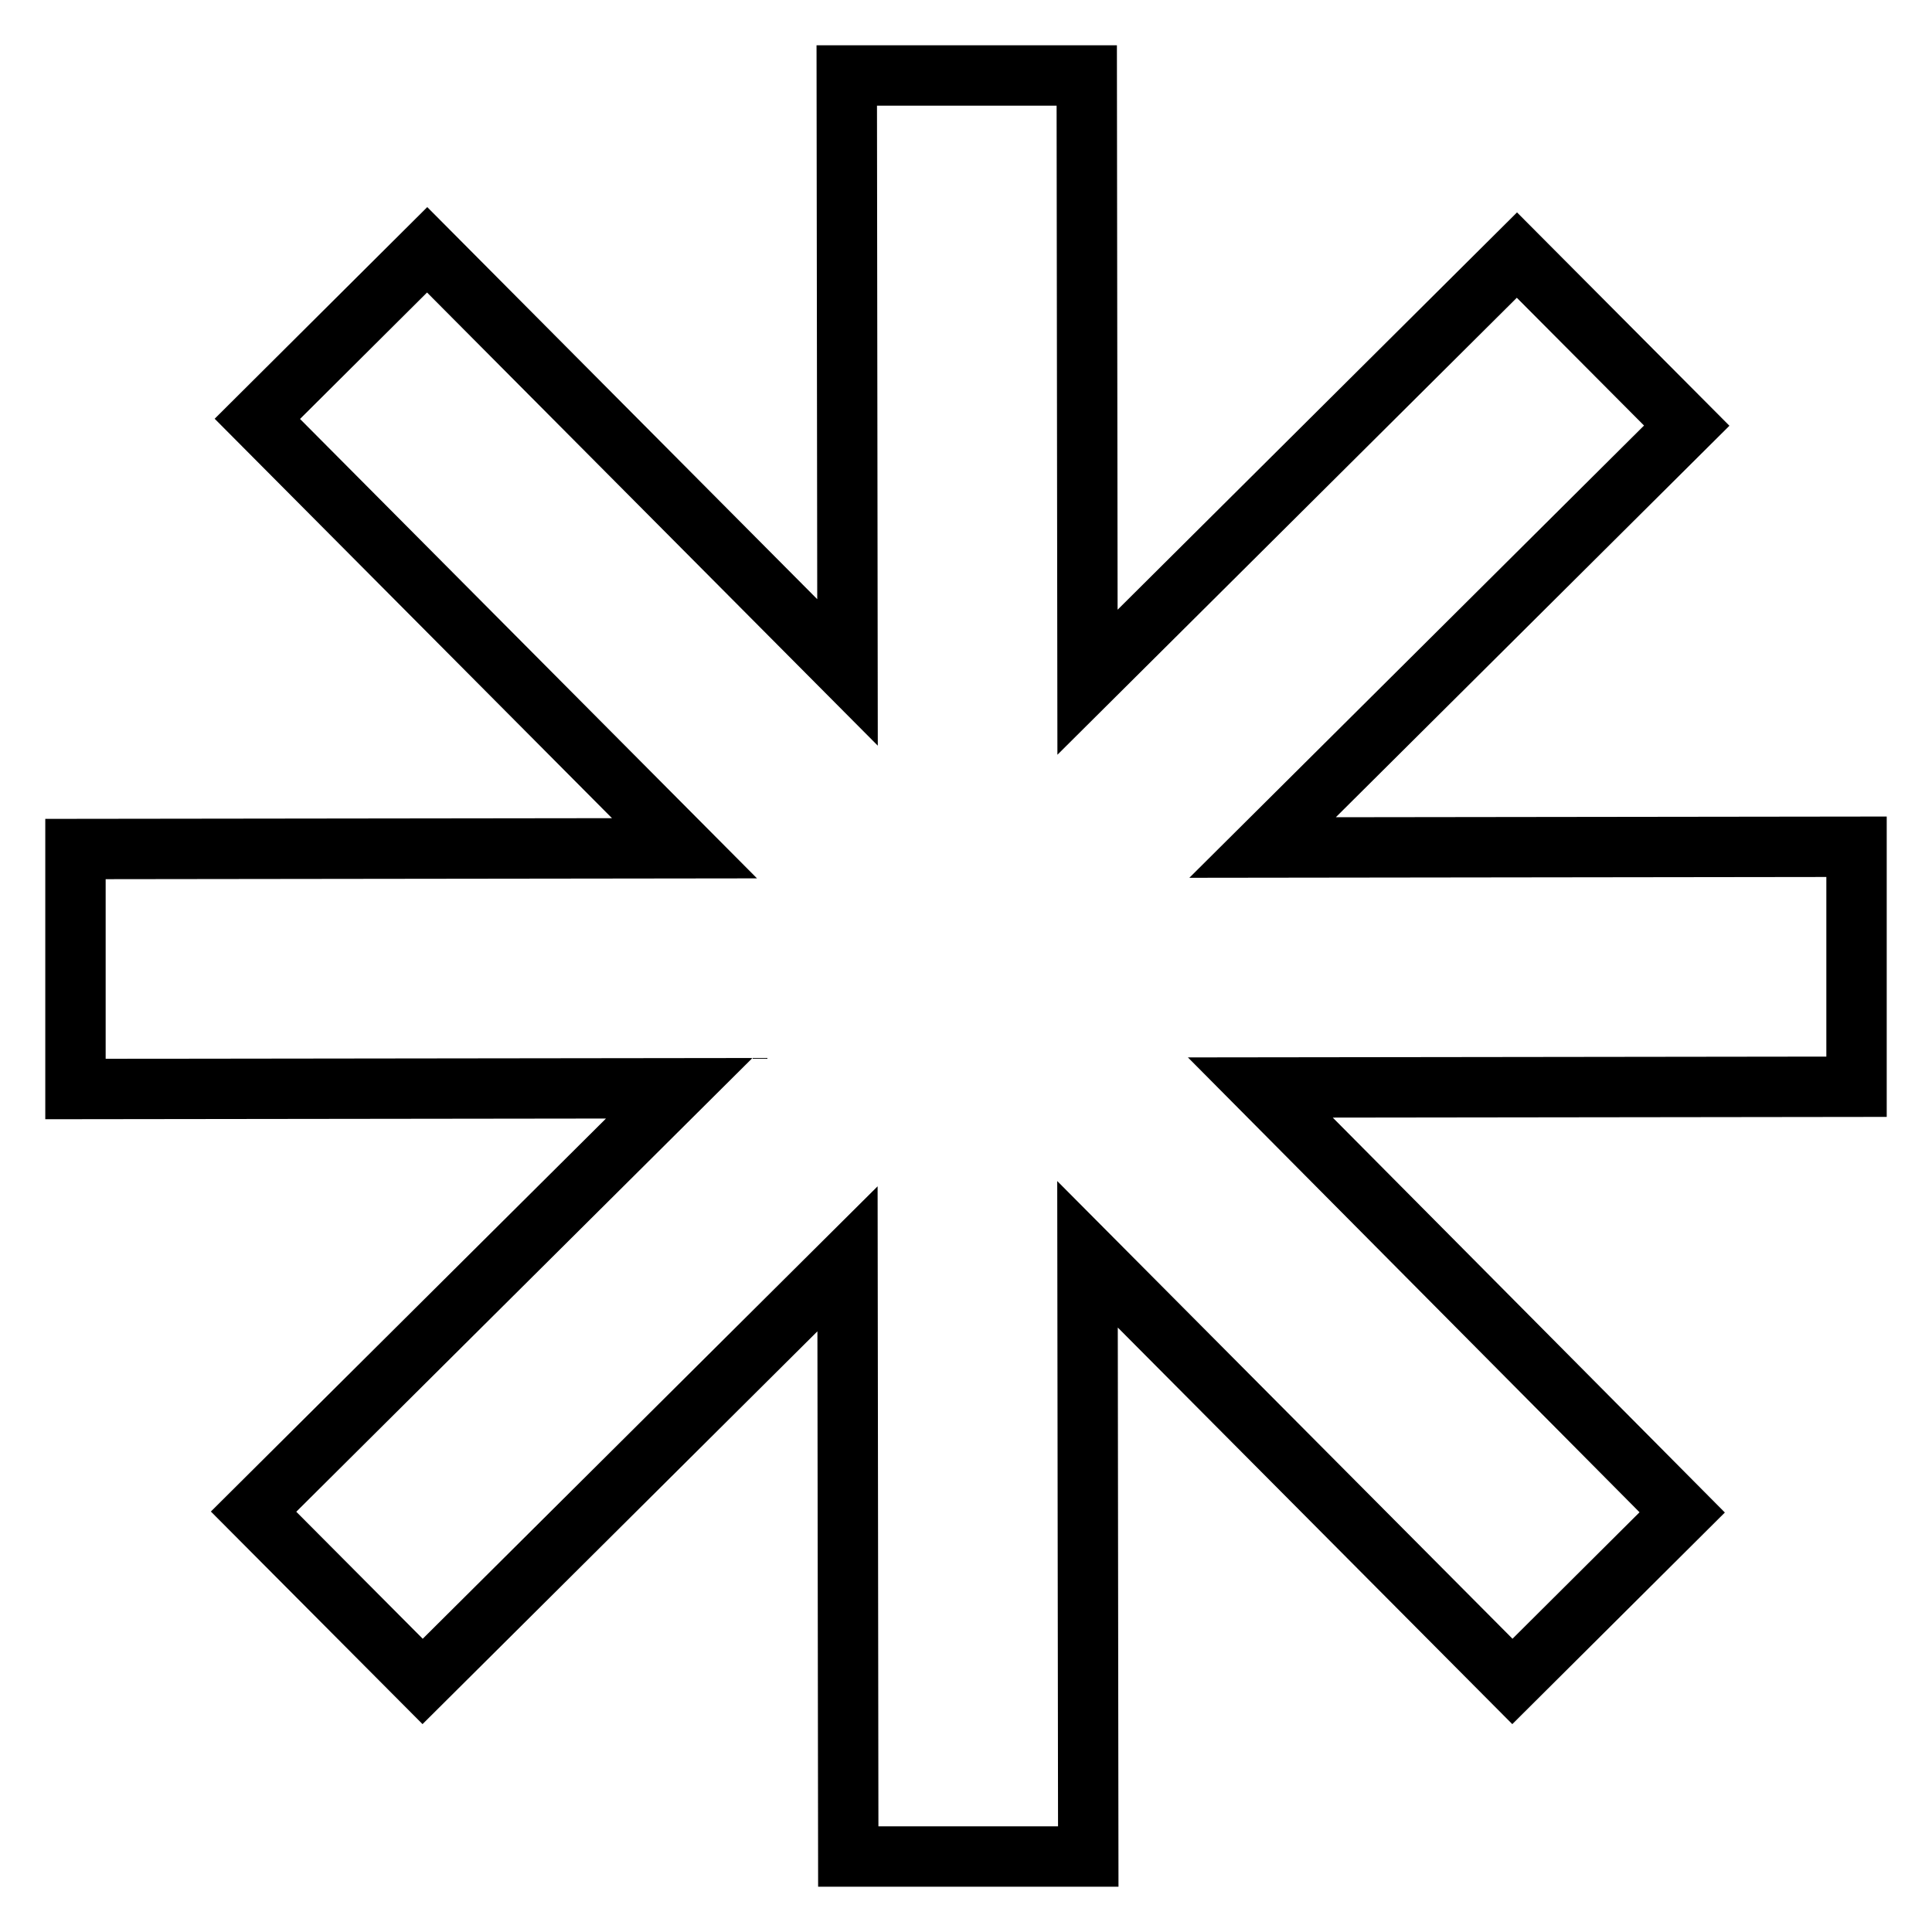 <?xml version="1.0" encoding="utf-8"?>
<!-- Svg Vector Icons : http://www.onlinewebfonts.com/icon -->
<!DOCTYPE svg PUBLIC "-//W3C//DTD SVG 1.1//EN" "http://www.w3.org/Graphics/SVG/1.1/DTD/svg11.dtd">
<svg version="1.1" xmlns="http://www.w3.org/2000/svg" xmlns:xlink="http://www.w3.org/1999/xlink" x="0px" y="0px" viewBox="0 0 256 256" enable-background="new 0 0 256 256" xml:space="preserve">
<g> <path stroke-width="8" fill-opacity="0" stroke="#000000"  d="M246,144l0-31.8l-78.7,0.1l56.2-55.9L201,33.8l-56.9,56.6L144,10l-31.8,0l0.1,79.1l-55.7-56L34.1,55.5 l56.6,56.9L10,112.5l0,31.8l80-0.1l-56.4,56.1l22.4,22.5l56.3-56l0.1,79.2l31.8,0l-0.1-79.8l56.3,56.6l22.5-22.4L167,144.1L246,144 z"/></g>
</svg>